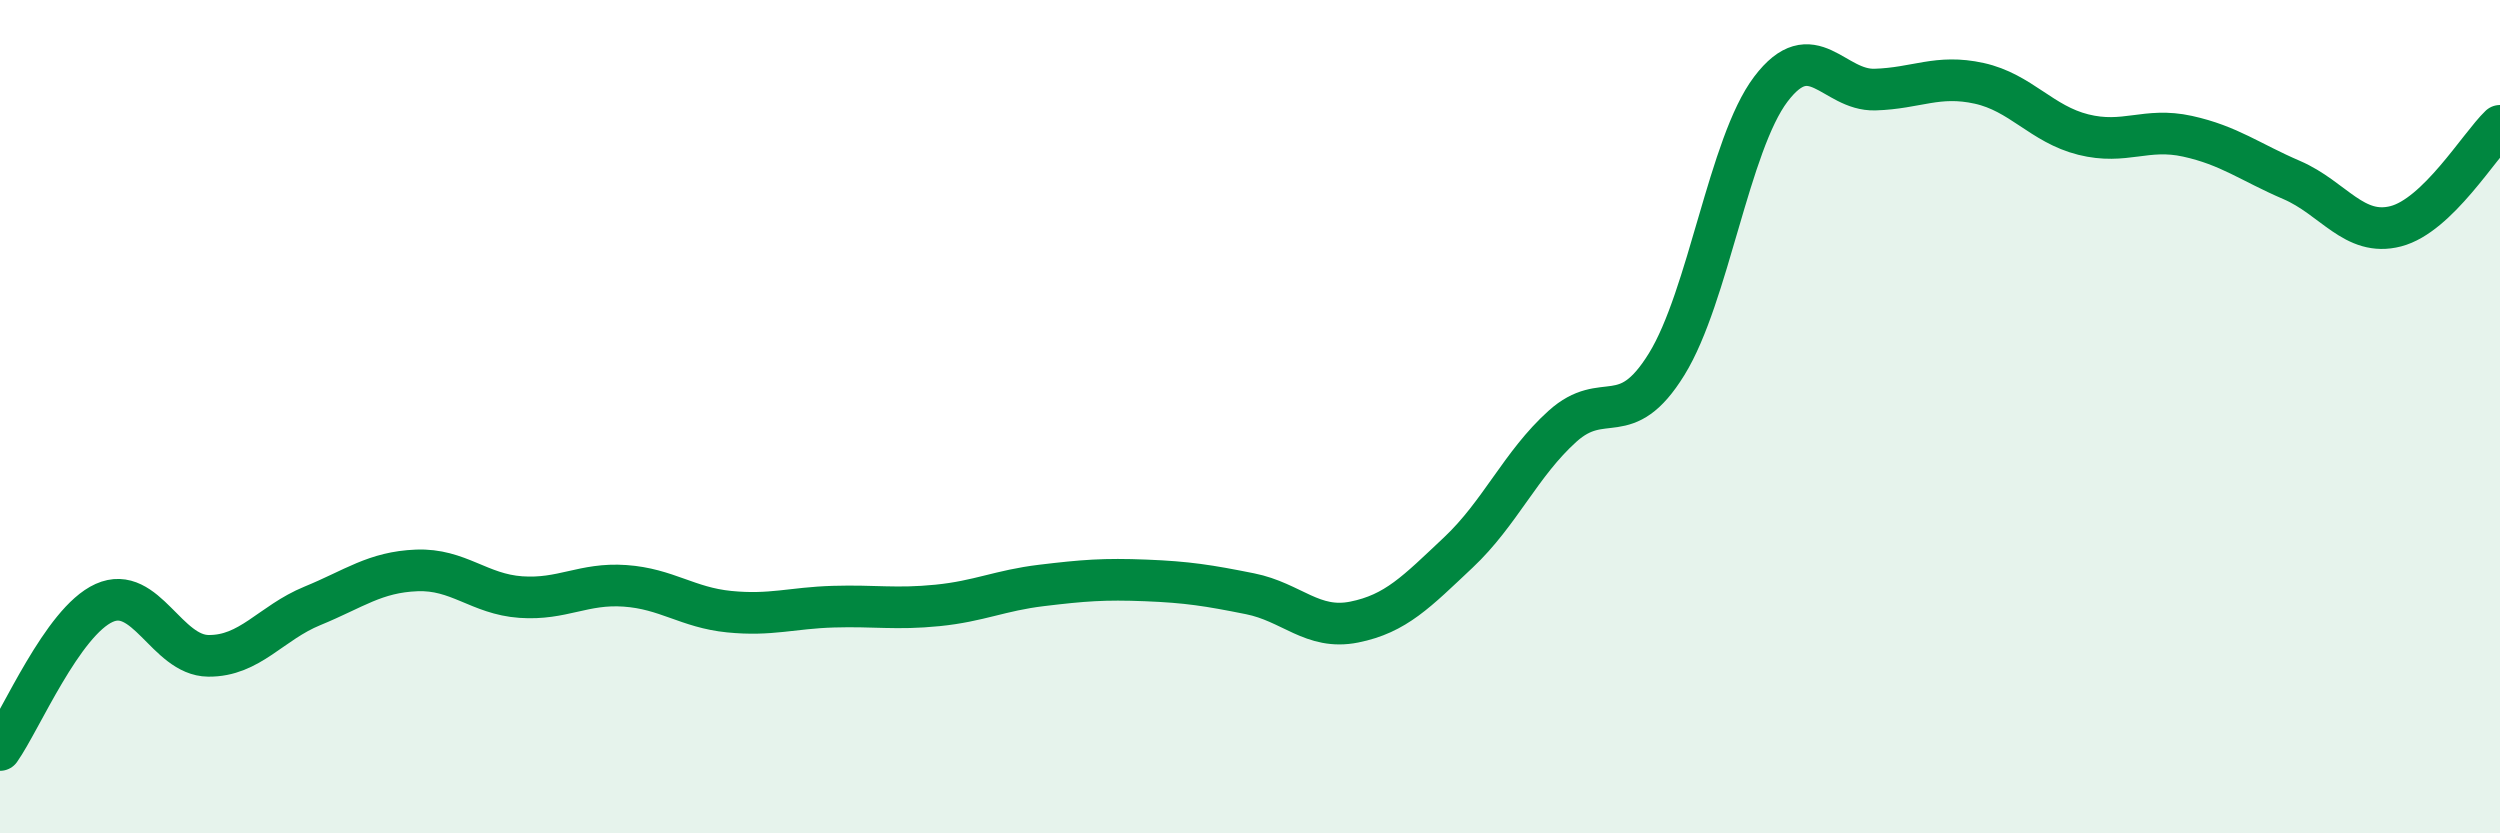 
    <svg width="60" height="20" viewBox="0 0 60 20" xmlns="http://www.w3.org/2000/svg">
      <path
        d="M 0,18 C 0.5,17.29 1.5,14.92 2.5,14.47 C 3.5,14.02 4,15.73 5,15.74 C 6,15.75 6.5,14.95 7.5,14.54 C 8.5,14.13 9,13.73 10,13.69 C 11,13.65 11.5,14.26 12.5,14.33 C 13.5,14.4 14,13.99 15,14.06 C 16,14.13 16.5,14.58 17.5,14.68 C 18.5,14.78 19,14.59 20,14.56 C 21,14.53 21.5,14.63 22.5,14.53 C 23.5,14.43 24,14.17 25,14.05 C 26,13.93 26.5,13.89 27.5,13.93 C 28.5,13.97 29,14.05 30,14.25 C 31,14.45 31.5,15.13 32.5,14.93 C 33.5,14.73 34,14.2 35,13.26 C 36,12.32 36.5,11.13 37.5,10.23 C 38.5,9.33 39,10.36 40,8.74 C 41,7.12 41.5,3.46 42.5,2.14 C 43.5,0.82 44,2.18 45,2.15 C 46,2.12 46.5,1.78 47.5,2 C 48.5,2.22 49,2.98 50,3.23 C 51,3.48 51.5,3.05 52.5,3.27 C 53.5,3.49 54,3.89 55,4.32 C 56,4.75 56.5,5.69 57.5,5.43 C 58.5,5.17 59.5,3.5 60,3.02L60 20L0 20Z"
        fill="#008740"
        opacity="0.1"
        stroke-linecap="round"
        stroke-linejoin="round"
      />
      <path
        d="M 0,18 C 0.5,17.29 1.5,14.92 2.5,14.47 C 3.5,14.02 4,15.73 5,15.74 C 6,15.75 6.5,14.95 7.5,14.54 C 8.5,14.13 9,13.73 10,13.69 C 11,13.65 11.5,14.26 12.5,14.33 C 13.5,14.4 14,13.99 15,14.06 C 16,14.13 16.5,14.58 17.5,14.68 C 18.5,14.78 19,14.59 20,14.56 C 21,14.53 21.5,14.63 22.5,14.53 C 23.5,14.43 24,14.17 25,14.05 C 26,13.93 26.5,13.89 27.5,13.93 C 28.5,13.97 29,14.05 30,14.25 C 31,14.45 31.5,15.13 32.5,14.93 C 33.5,14.73 34,14.2 35,13.26 C 36,12.32 36.5,11.13 37.5,10.23 C 38.5,9.33 39,10.36 40,8.74 C 41,7.12 41.5,3.46 42.5,2.14 C 43.5,0.82 44,2.18 45,2.15 C 46,2.12 46.5,1.78 47.5,2 C 48.5,2.22 49,2.98 50,3.23 C 51,3.48 51.5,3.05 52.5,3.27 C 53.5,3.49 54,3.89 55,4.32 C 56,4.75 56.5,5.69 57.5,5.43 C 58.5,5.17 59.5,3.5 60,3.02"
        stroke="#008740"
        stroke-width="1"
        fill="none"
        stroke-linecap="round"
        stroke-linejoin="round"
      />
    </svg>
  